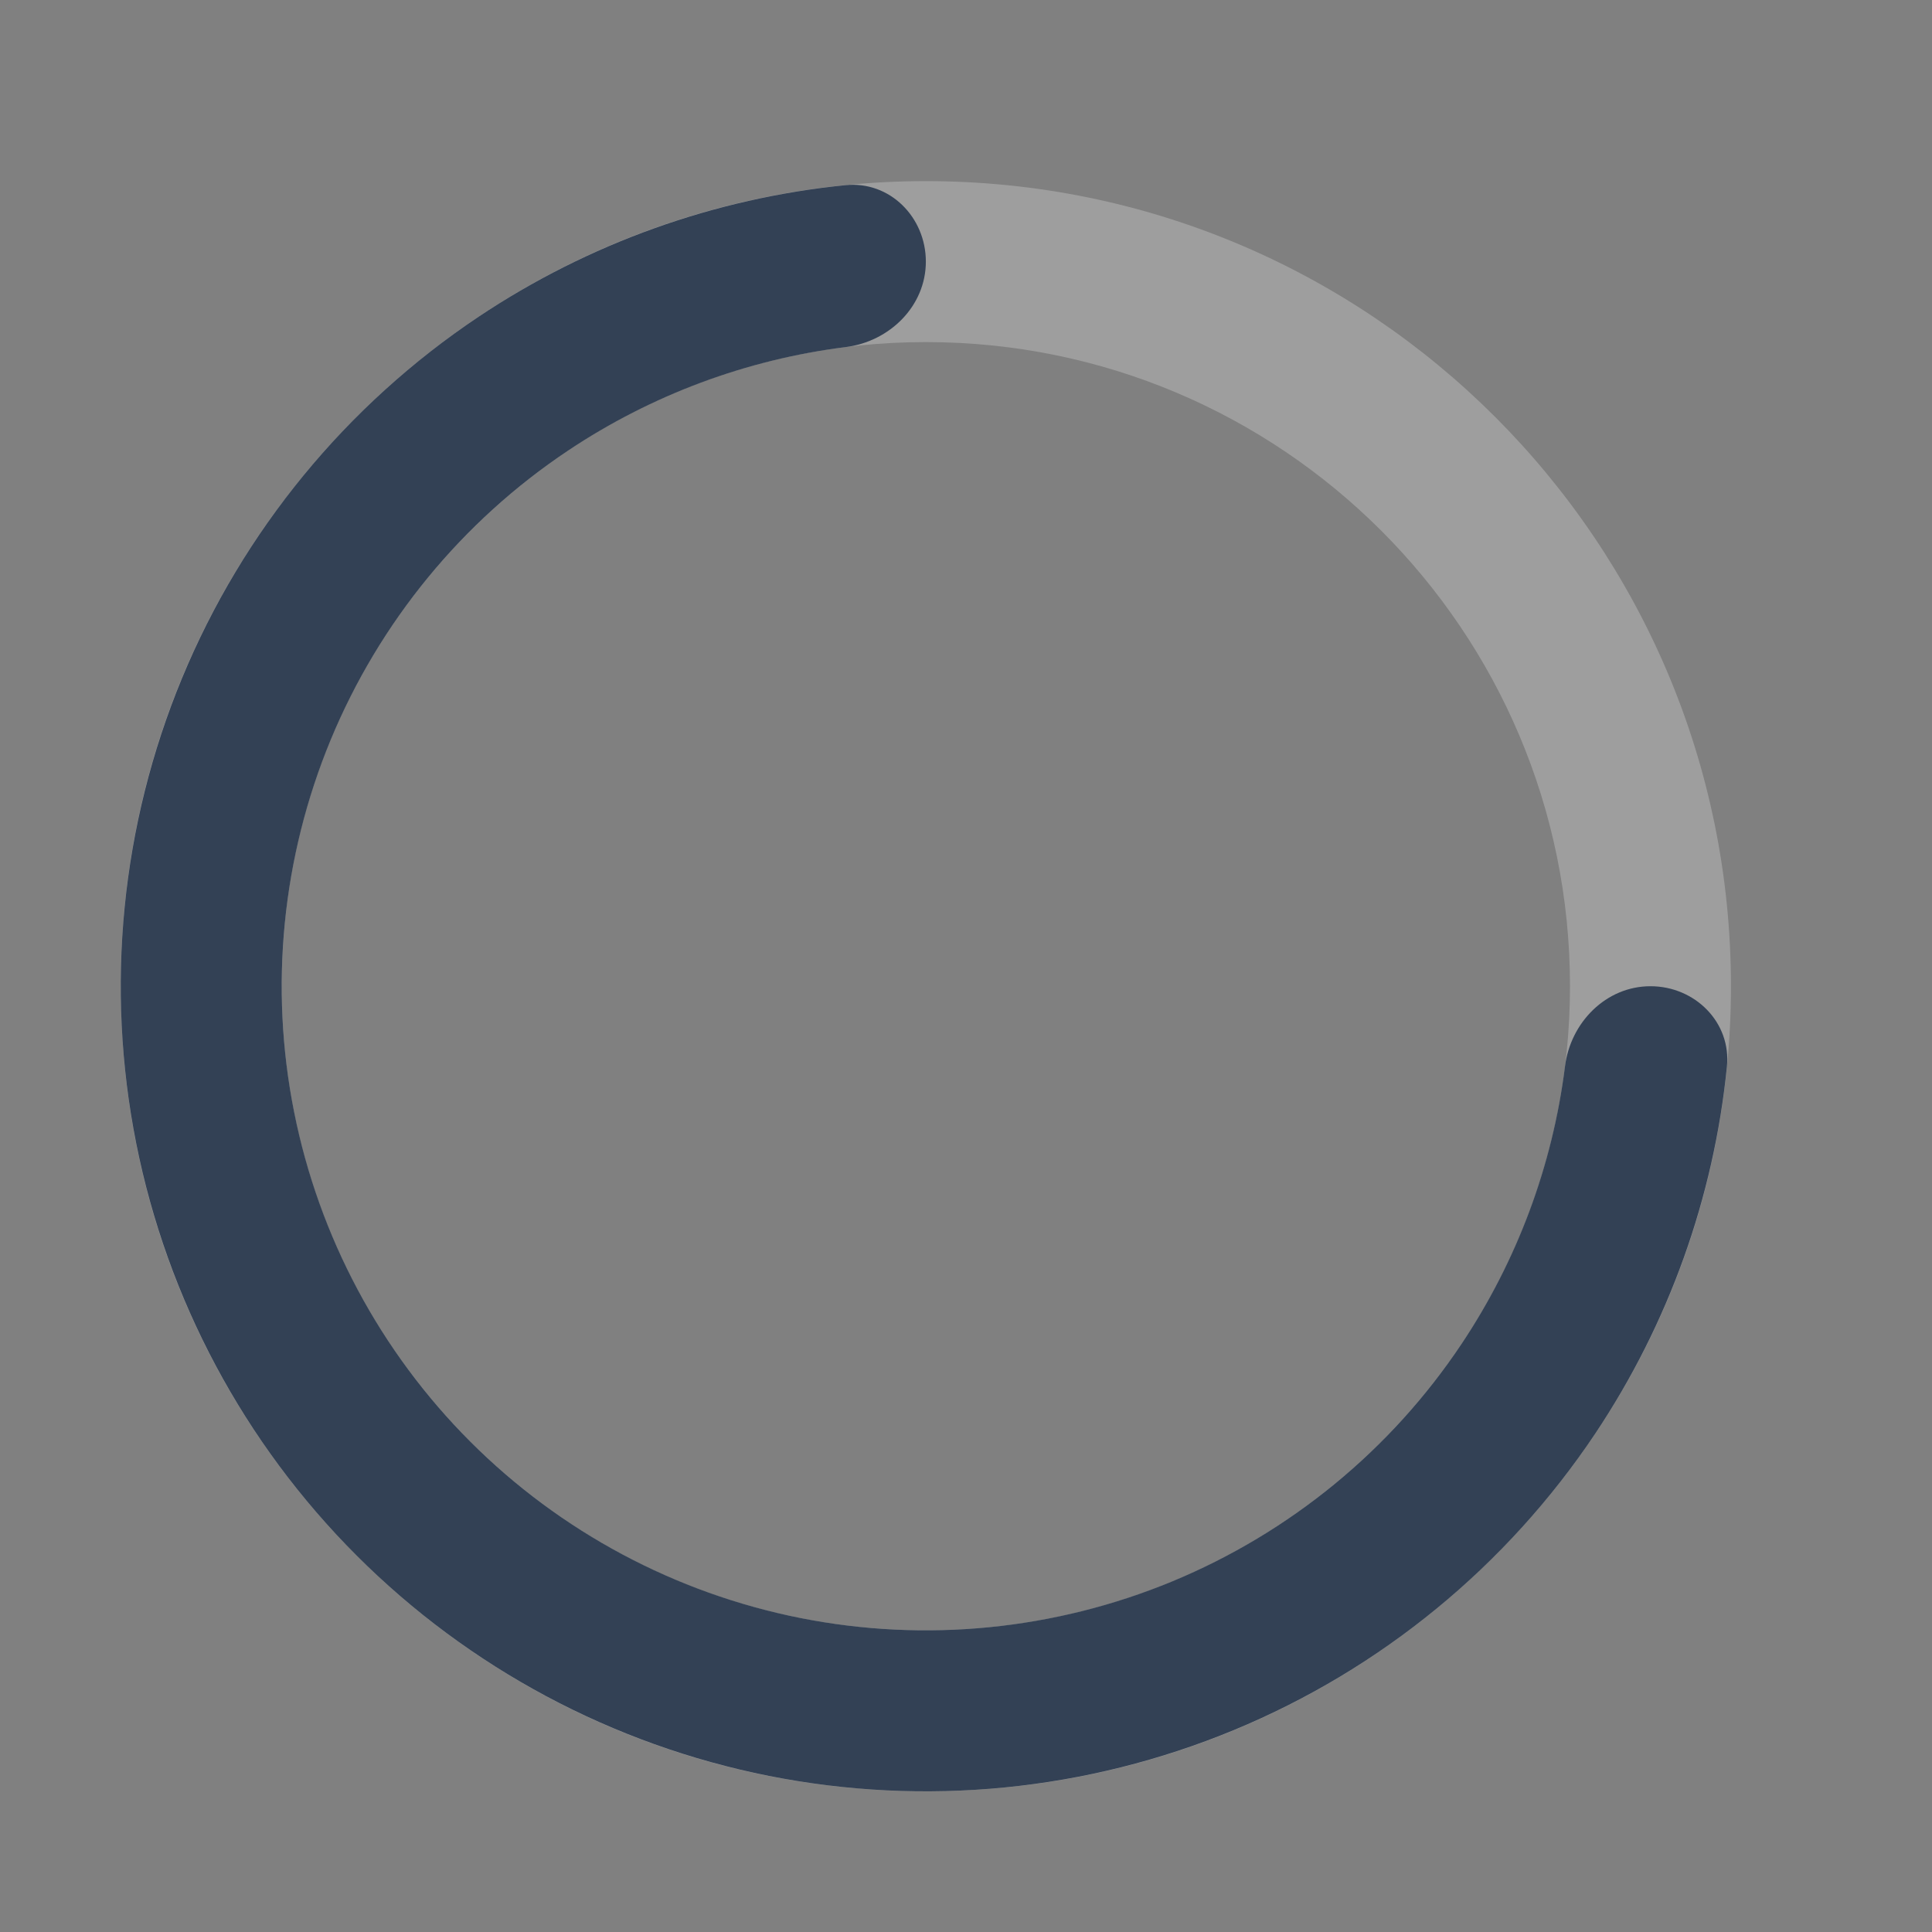 <svg width="32" height="32" viewBox="0 0 32 32" fill="none" xmlns="http://www.w3.org/2000/svg">
<rect x="0" y="0" width="32" height="32" fill="#808080" stroke="none"/>
<g clip-path="url(#clip0_432_47342)">
<path d="M28.67 16.335C28.67 23.7 22.7 29.67 15.335 29.67C7.97 29.67 2 23.7 2 16.335C2 8.97 7.97 3 15.335 3C22.7 3 28.67 8.97 28.67 16.335ZM4.666 16.335C4.666 22.227 9.443 27.004 15.335 27.004C21.227 27.004 26.004 22.227 26.004 16.335C26.004 10.443 21.227 5.666 15.335 5.666C9.443 5.666 4.666 10.443 4.666 16.335Z" fill="white" fill-opacity="0.24"/>
<path d="M27.337 16.335C28.073 16.335 28.677 16.933 28.603 17.666C28.386 19.833 27.64 21.921 26.423 23.744C24.957 25.936 22.875 27.646 20.438 28.655C18.001 29.664 15.32 29.928 12.733 29.414C10.147 28.899 7.771 27.629 5.906 25.764C4.041 23.899 2.771 21.523 2.256 18.936C1.742 16.35 2.006 13.669 3.015 11.232C4.024 8.795 5.734 6.713 7.926 5.247C9.749 4.03 11.837 3.284 14.004 3.067C14.737 2.993 15.335 3.597 15.335 4.333C15.335 5.069 14.736 5.658 14.005 5.749C12.366 5.955 10.791 6.54 9.408 7.464C7.653 8.636 6.286 10.303 5.478 12.252C4.671 14.202 4.459 16.347 4.871 18.416C5.283 20.486 6.299 22.387 7.791 23.879C9.283 25.371 11.184 26.387 13.254 26.799C15.323 27.21 17.468 26.999 19.418 26.192C21.367 25.384 23.034 24.017 24.206 22.262C25.13 20.879 25.715 19.304 25.921 17.665C26.012 16.934 26.601 16.335 27.337 16.335Z" fill="#334155"/>
</g>
<defs>
<clipPath id="clip0_432_47342">
<rect width="32" height="32" fill="white"/>
</clipPath>
</defs>
</svg>
